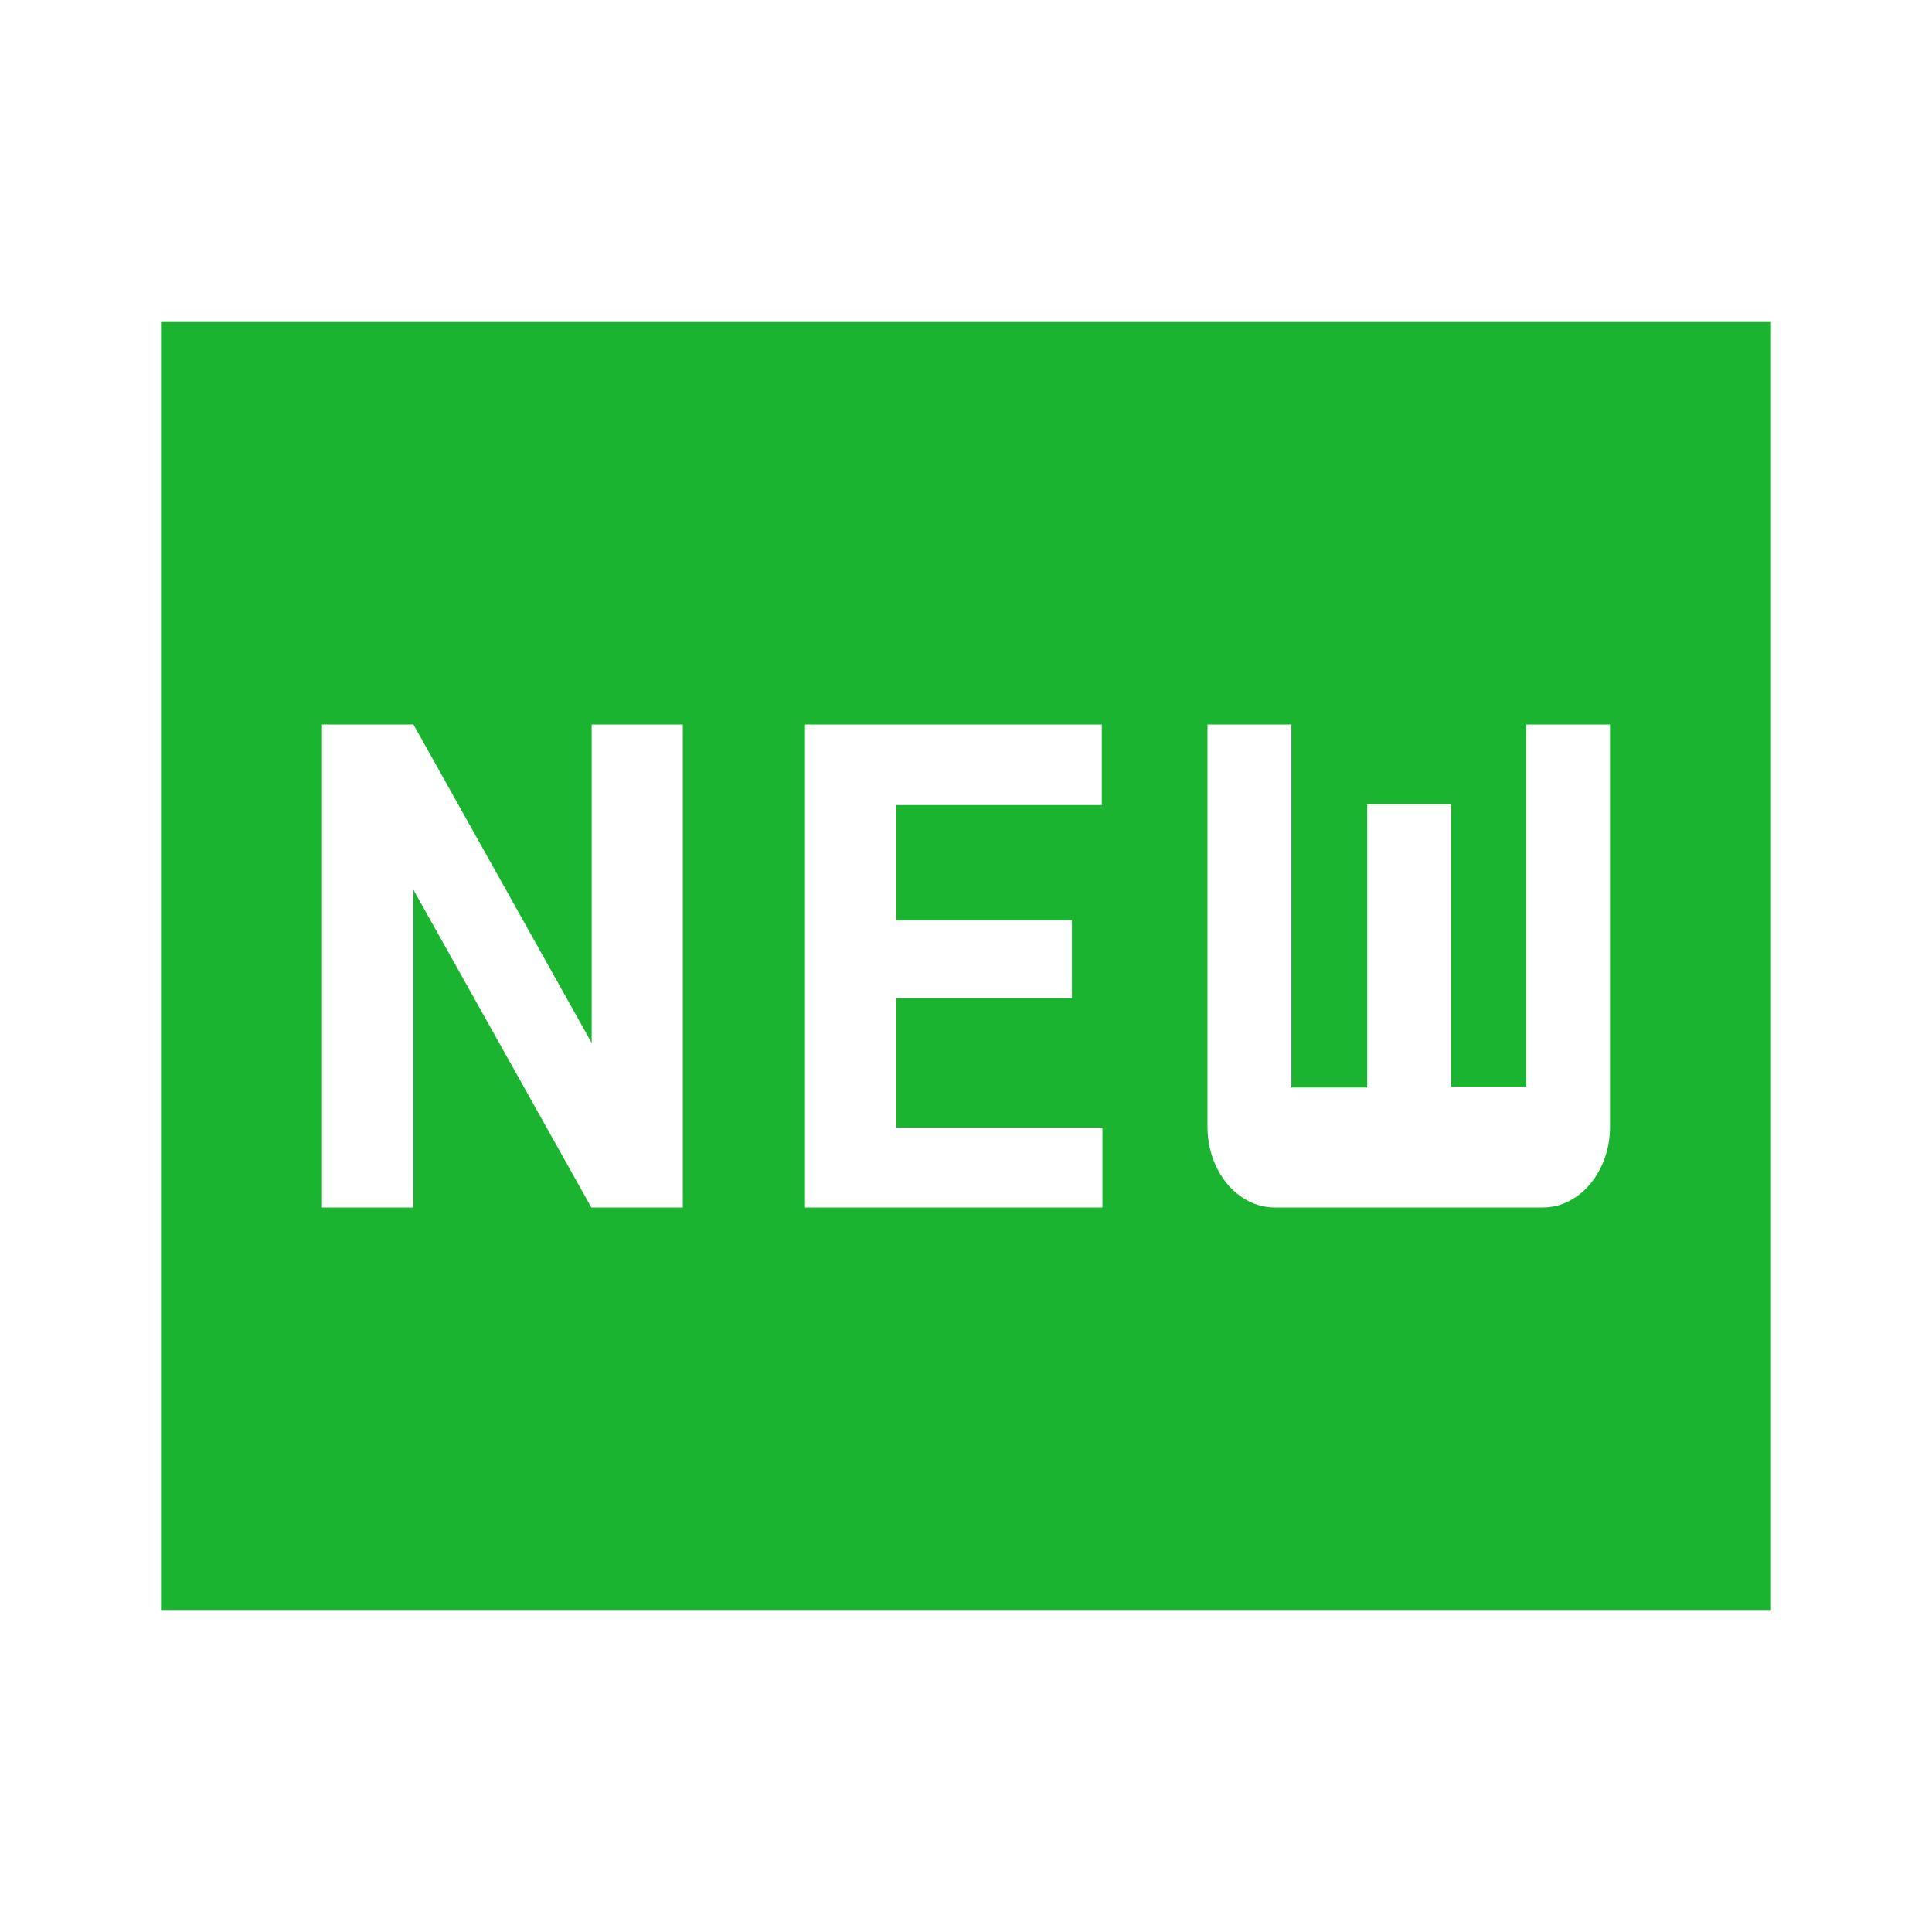﻿<?xml version="1.0" encoding="utf-8"?>
<svg xmlns="http://www.w3.org/2000/svg" viewBox="0 0 24 24" width="96" height="96">
  <path d="M22,4H2v16h20V4z M8.482,15H7.346l-2.211-3.948V15H4V9h1.136l2.214,3.956V9h1.132V15z M13.694,15H10V9h3.687v1.001h-2.551 v1.43h2.18V12.4h-2.18v1.607h2.559V15z M20,14c0,0.55-0.375,1-0.833,1h-3.333C15.375,15,15,14.55,15,14V9h1.042v4.51h0.942V9.99 h1.042v3.51h0.933V9H20V14z" fill="#1BB430" />
</svg>